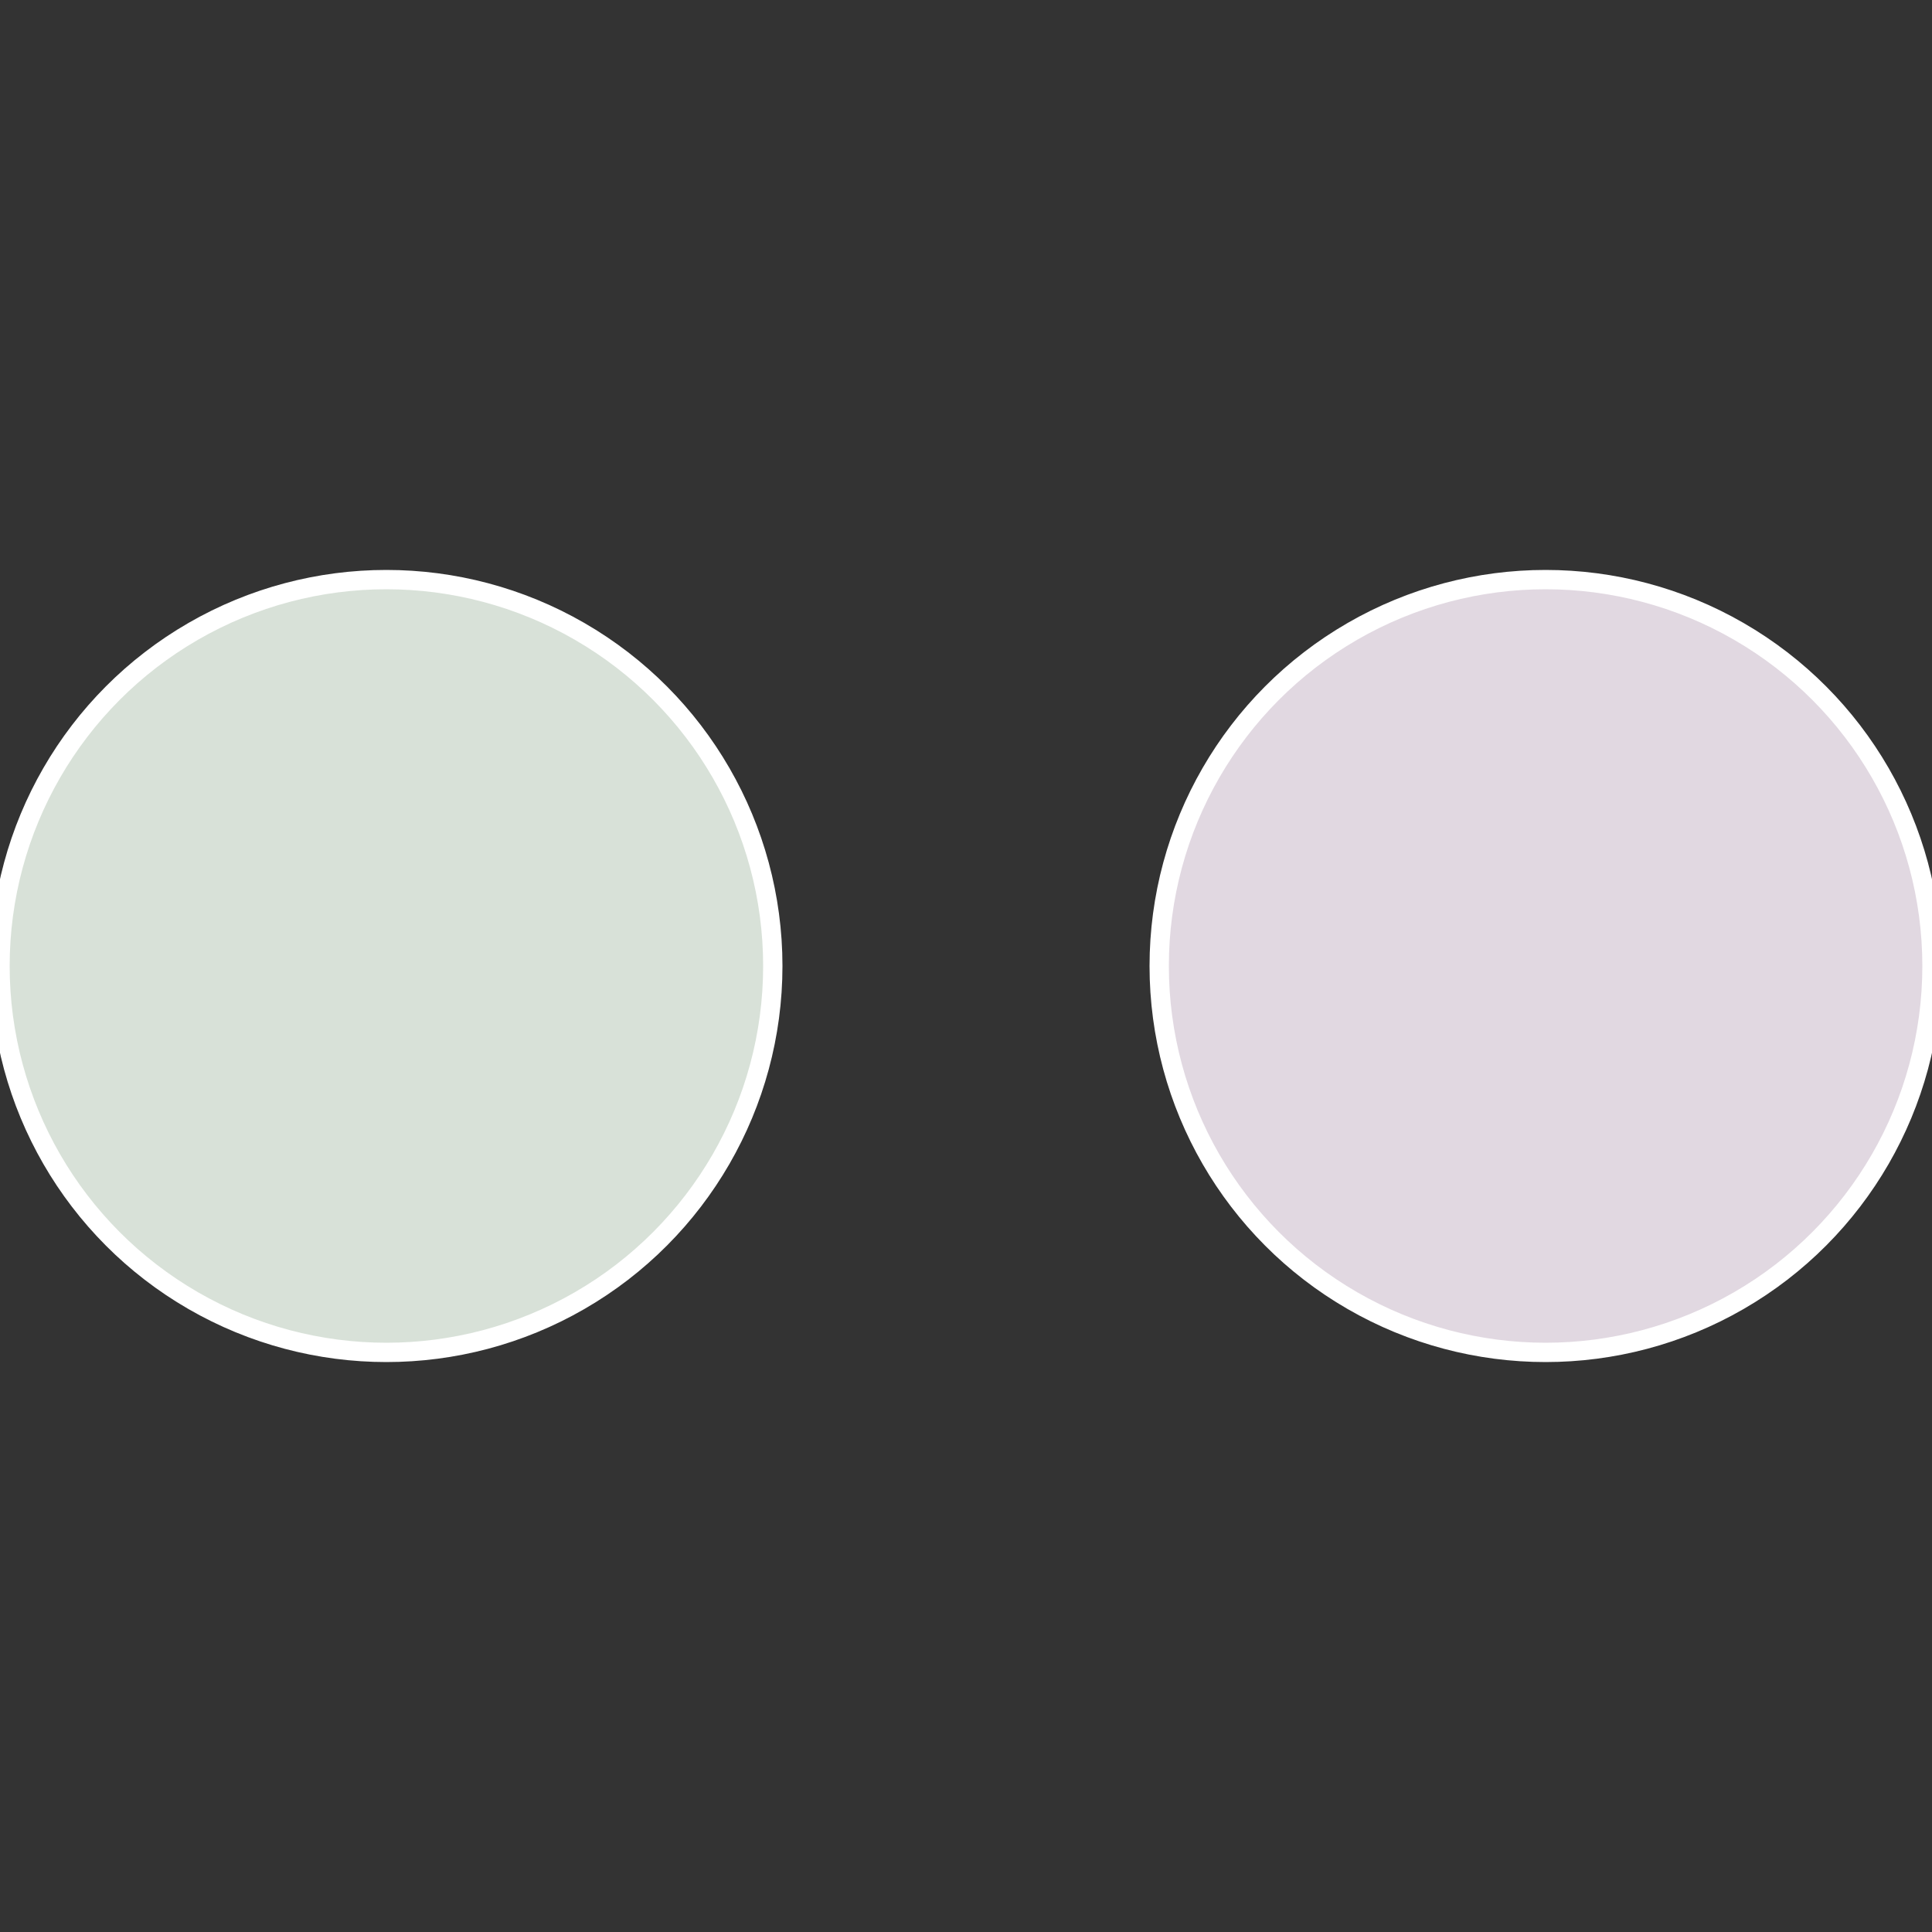 <?xml version="1.0" standalone="no"?>
<svg width="500" height="500" viewBox="-1 -1 2 2" xmlns="http://www.w3.org/2000/svg">
 
                <rect x="-1" y="-1" width="2" height="2" fill="#333333" stroke="none"/>
 
                <circle cx="0.6" cy="0" r="0.4" fill="#e1d8e1" stroke="#fff" stroke-width="1%" />
             
                <circle cx="-0.6" cy="7.3478807948841E-17" r="0.4" fill="#d8e1d8" stroke="#fff" stroke-width="1%" />
            </svg>
